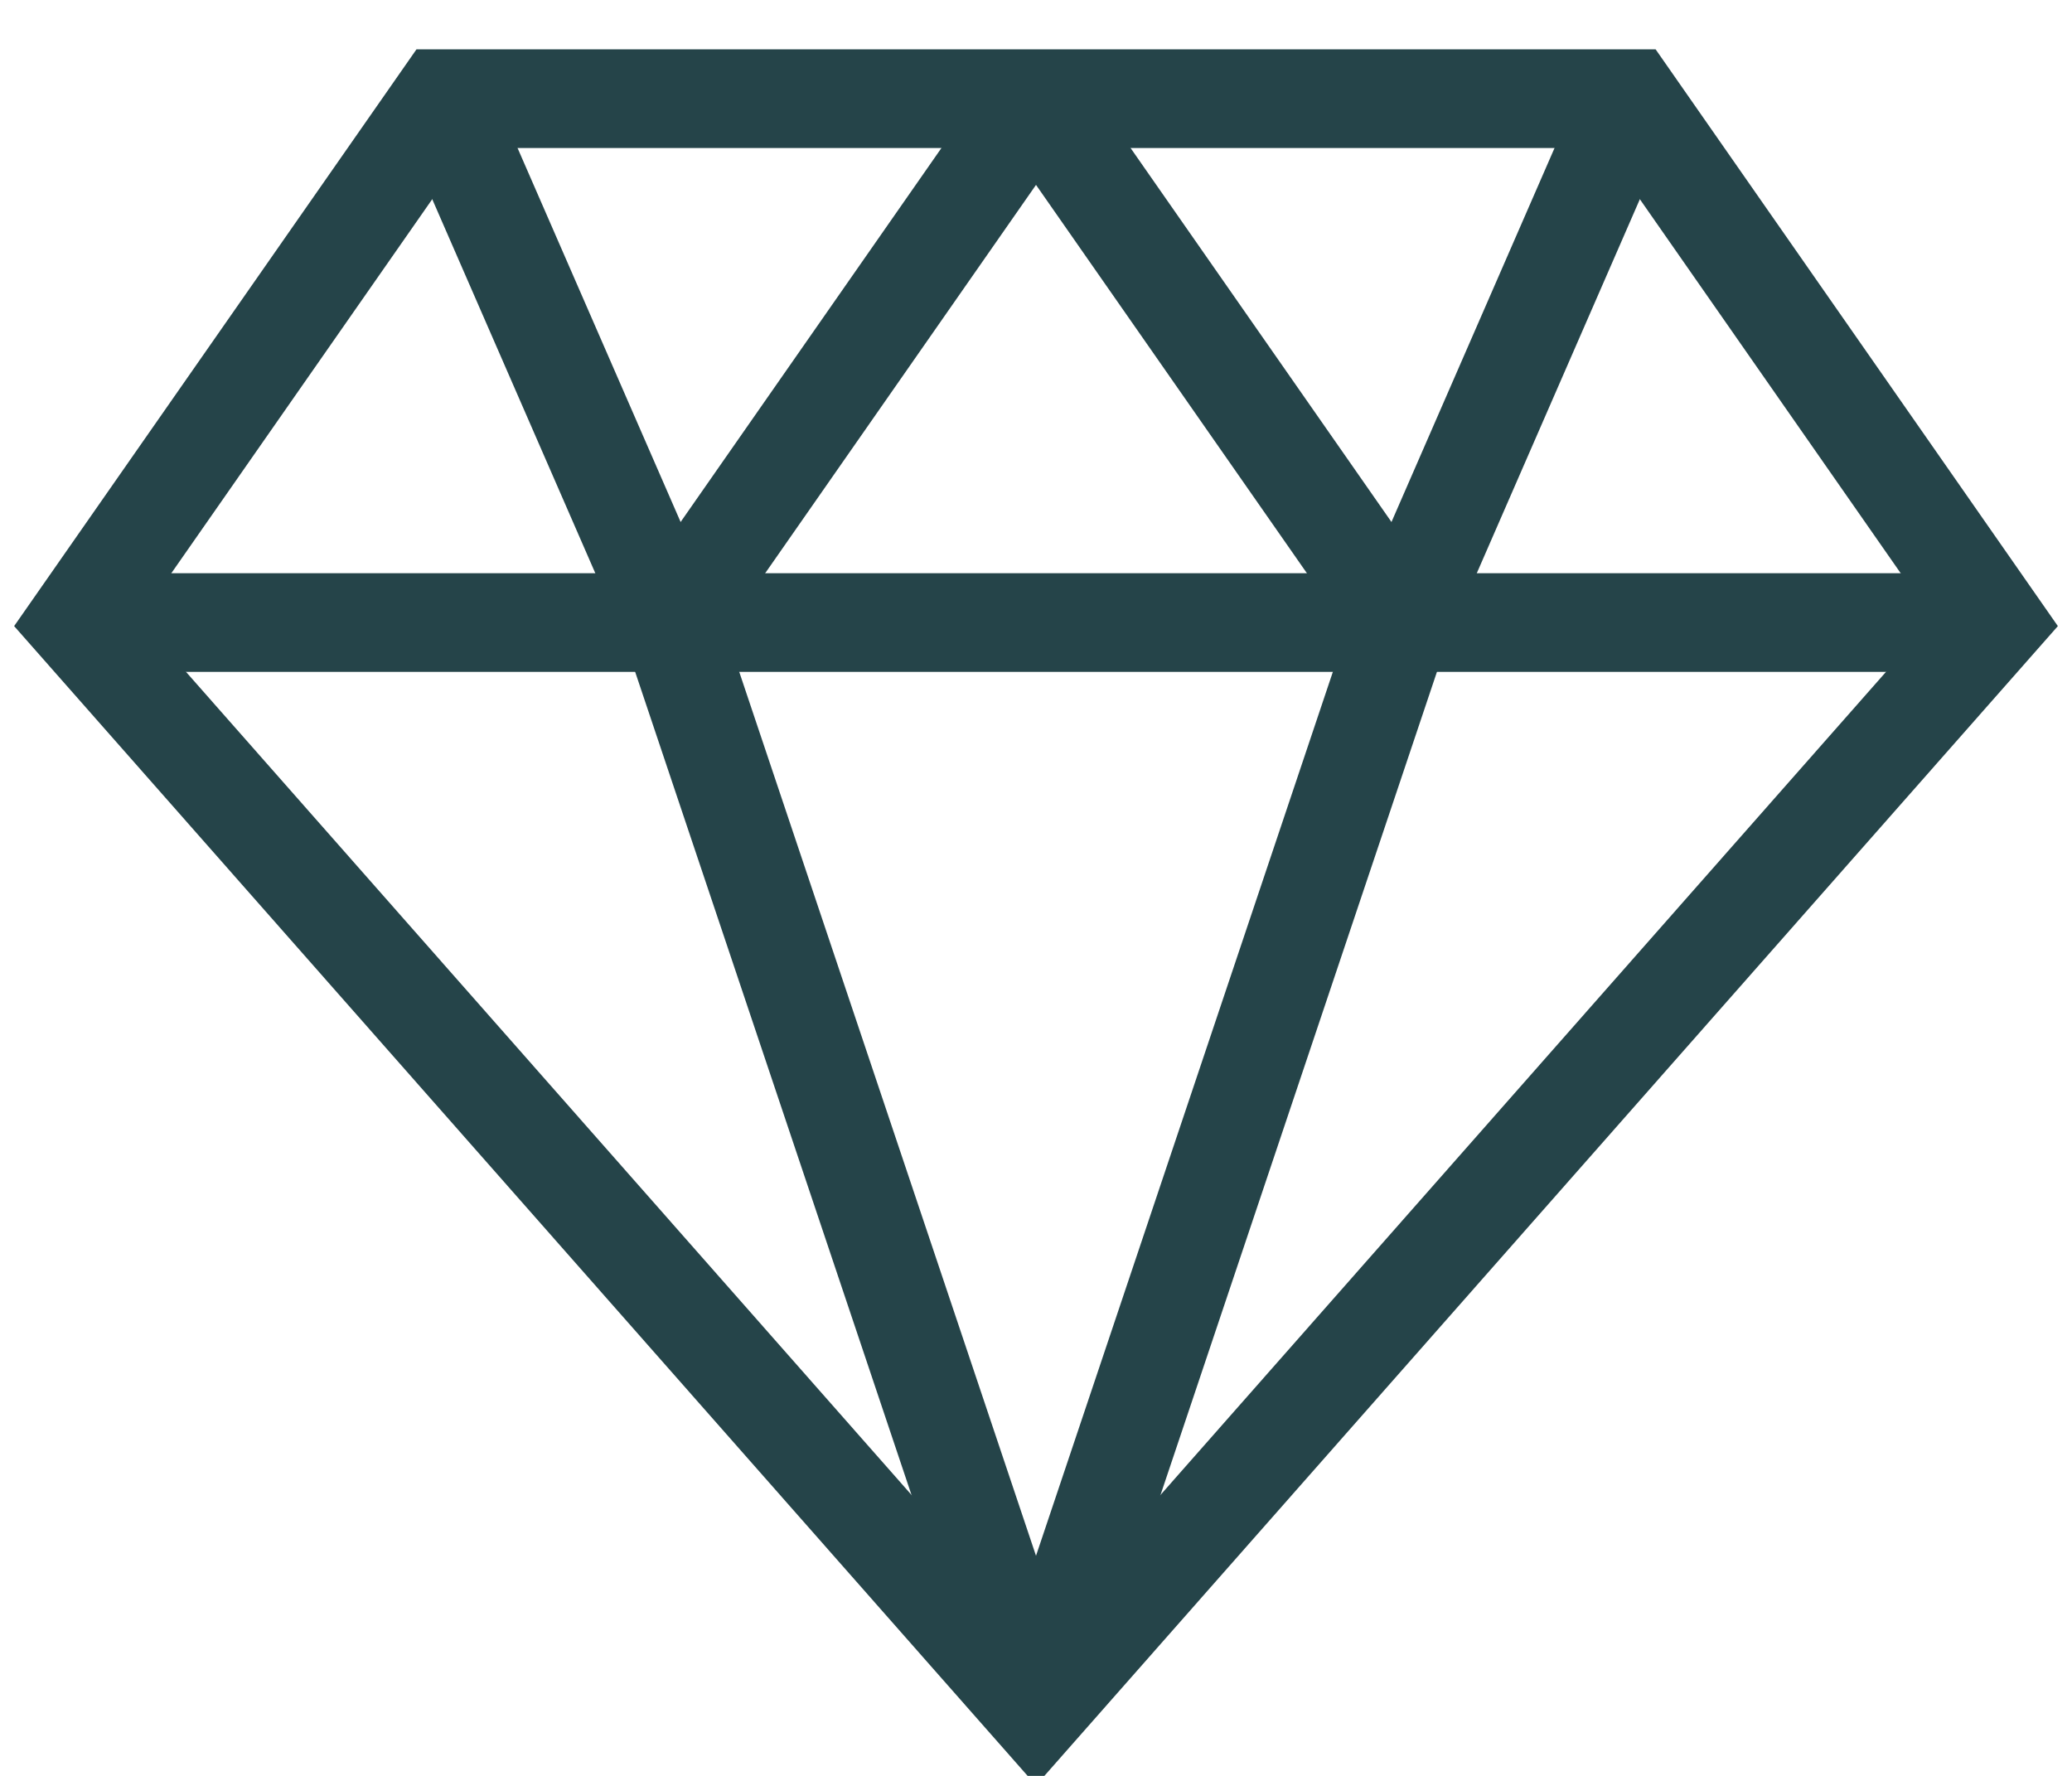 <?xml version="1.0" encoding="UTF-8"?>
<svg width="21px" height="18px" viewBox="0 0 21 18" version="1.1" xmlns="http://www.w3.org/2000/svg" xmlns:xlink="http://www.w3.org/1999/xlink">
    <!-- Generator: Sketch 57 (83077) - https://sketch.com -->
    <title>ic_kpiList_expertise</title>
    <desc>Created with Sketch.</desc>
    <g id="Karriere" stroke="none" stroke-width="1" fill="none" fill-rule="evenodd">
        <g id="Karriere-|-Desktop" transform="translate(-860, -2507)" fill-rule="nonzero" stroke="#254449">
            <g id="Werte" transform="translate(282, 1981)">
                <g id="chancenorientiert" transform="translate(2, 0)">
                    <g id="Group" transform="translate(570, 385)">
                        <g id="Lösungsansätze">
                            <g id="ic_kpiList_expertise" transform="translate(6.778, 142)">
                                <path d="M0,5.31 L19.444,5.31" id="Path"></path>
                                <polyline id="Path" points="9.722 16.34 13.426 5.31 9.722 -7.10542736e-15"></polyline>
                                <polyline id="Path" points="9.722 -7.10542736e-15 6.019 5.31 9.722 16.34"></polyline>
                                <path d="M3.704,-7.99360578e-15 L6.019,5.31" id="Path"></path>
                                <path d="M15.741,-7.99360578e-15 L13.426,5.31" id="Path"></path>
                                <polygon id="Path" points="19.444 5.31 9.722 16.34 0 5.31 3.704 -7.10542736e-15 15.741 -7.10542736e-15"></polygon>
                            </g>
                        </g>
                    </g>
                </g>
            </g>
        </g>
    </g>
</svg>